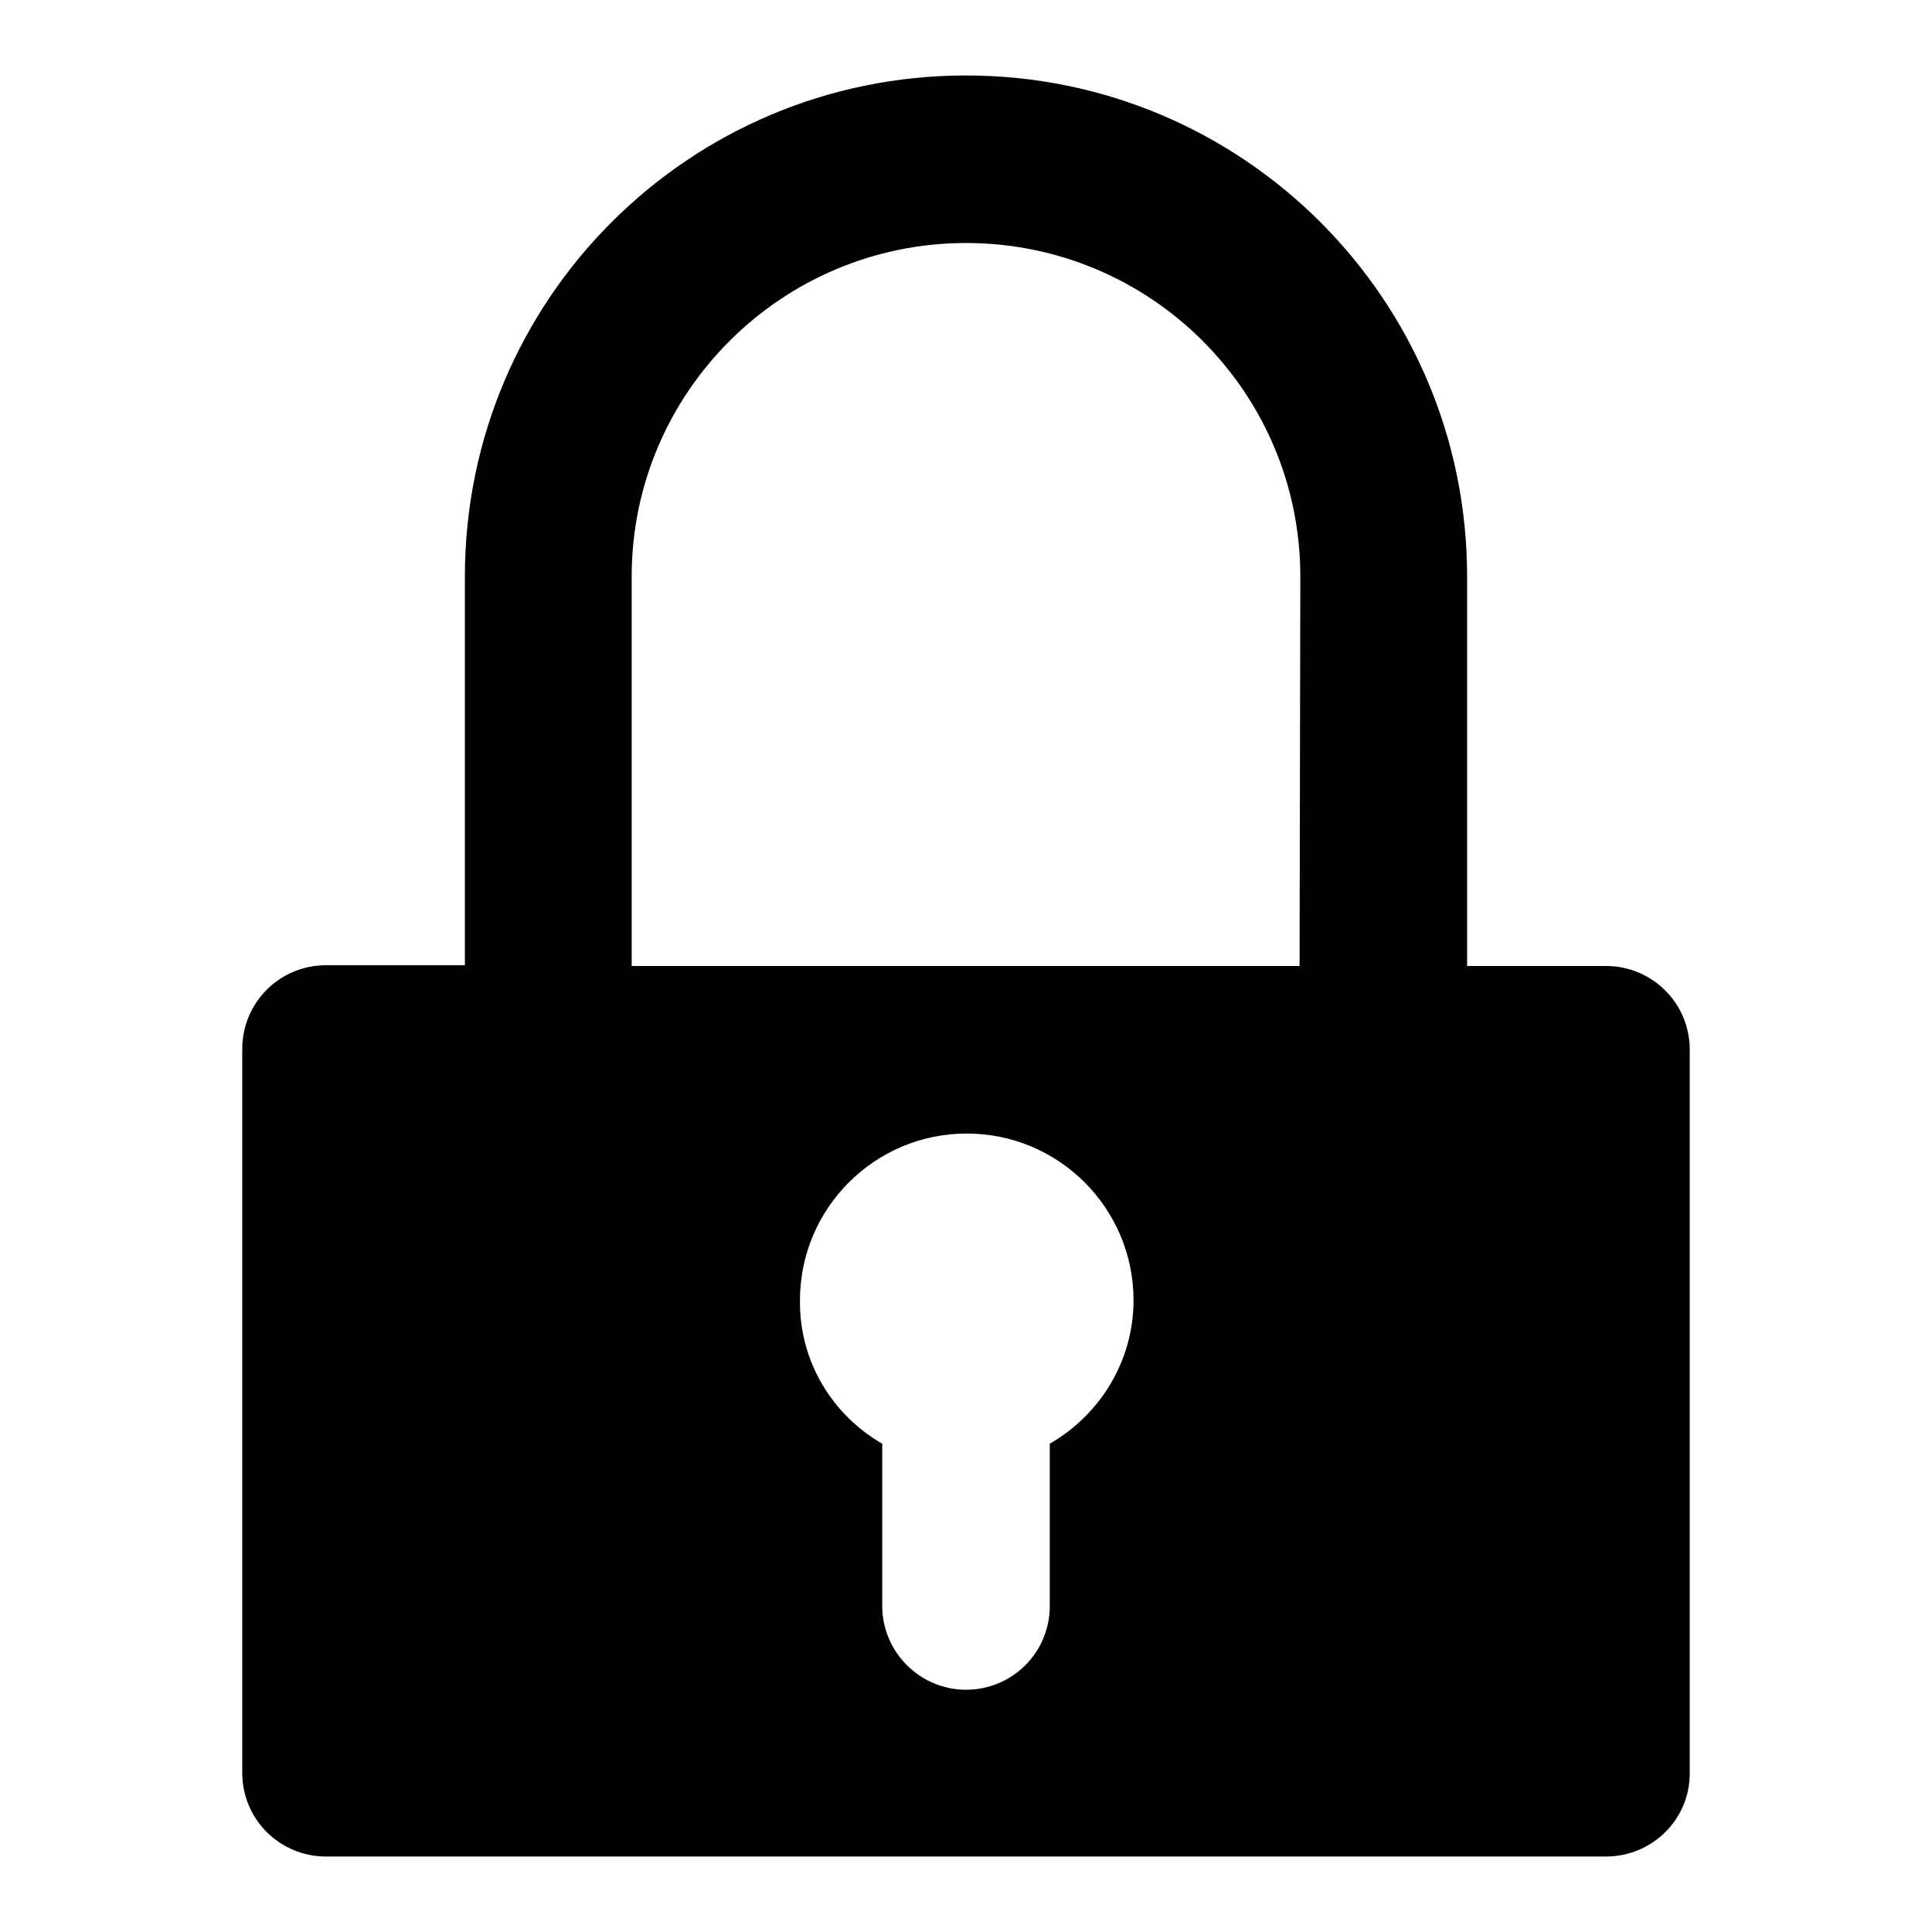 <?xml version="1.0" encoding="utf-8"?>
<!-- Svg Vector Icons : http://www.onlinewebfonts.com/icon -->
<!DOCTYPE svg PUBLIC "-//W3C//DTD SVG 1.1//EN" "http://www.w3.org/Graphics/SVG/1.1/DTD/svg11.dtd">
<svg version="1.1" xmlns="http://www.w3.org/2000/svg" xmlns:xlink="http://www.w3.org/1999/xlink" x="0px" y="0px" viewBox="0 0 256 256" enable-background="new 0 0 256 256" xml:space="preserve">
<g><g><path fill="#000000" d="M212.8,246H43.2c-6.1,0-11.1-4.9-11.1-11.1v-95.9c0-6.1,4.9-11.1,11.1-11.1h18.4V76.4C61.6,39.7,91.3,10,128,10s66.4,29.7,66.4,66.4V128h18.4c6.1,0,11.1,4.9,11.1,11.1v95.9C223.9,241.1,218.9,246,212.8,246z M116.9,191.3v21.5c0,6.1,5,11.1,11.1,11.1c6.1,0,11.1-4.9,11.1-11.1v-21.5c6.6-3.8,11.1-10.9,11.1-19c0-12.2-9.9-22.1-22.1-22.1c-12.2,0-22.1,9.9-22.1,22.1C105.9,180.4,110.3,187.5,116.9,191.3z M172.3,76.4c0-24.4-19.8-44.2-44.3-44.2c-24.4,0-44.3,19.8-44.3,44.2V128h88.5L172.3,76.4L172.3,76.4z"/></g></g>
</svg>